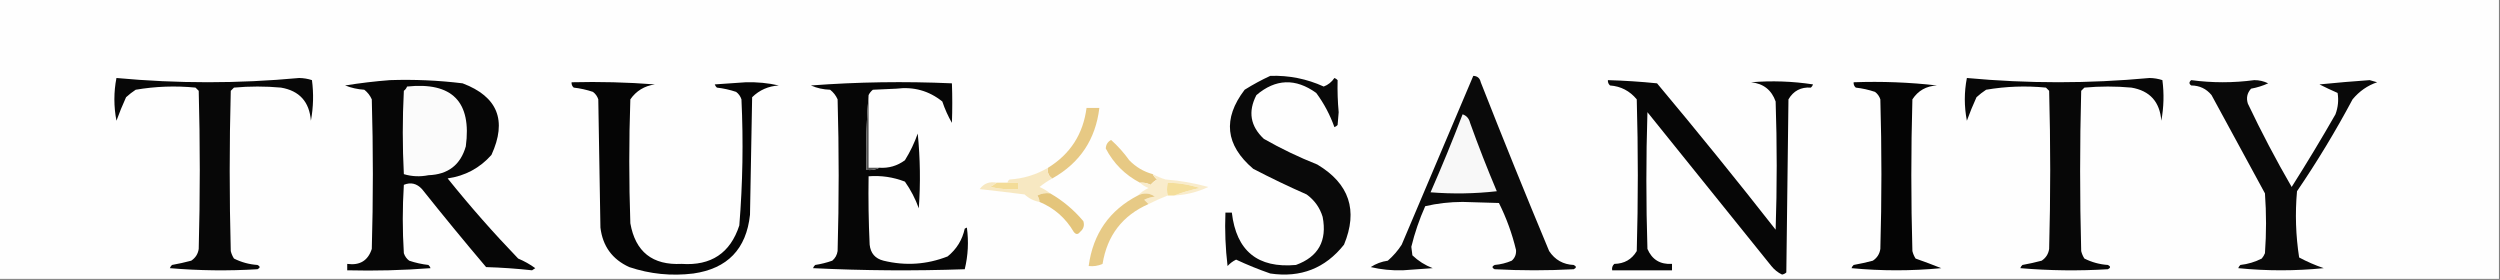 <?xml version="1.0" encoding="UTF-8"?>
<!DOCTYPE svg PUBLIC "-//W3C//DTD SVG 1.1//EN" "http://www.w3.org/Graphics/SVG/1.1/DTD/svg11.dtd">
<svg xmlns="http://www.w3.org/2000/svg" version="1.1" width="1170px" height="131px" style="shape-rendering:geometricPrecision; text-rendering:geometricPrecision; image-rendering:optimizeQuality; fill-rule:evenodd; clip-rule:evenodd" xmlns:xlink="http://www.w3.org/1999/xlink">
<rect width="100%" height="100%" fill="#808080" stroke="none"/>
<g><path style="opacity:1" fill="#fefefe" d="M -0.5,-0.5 C 389.5,-0.5 779.5,-0.5 1169.5,-0.5C 1169.5,43.167 1169.5,86.833 1169.5,130.5C 779.5,130.5 389.5,130.5 -0.5,130.5C -0.5,86.833 -0.5,43.167 -0.5,-0.5 Z"/></g>
<g><path style="opacity:1" fill="#090909" d="M 594.5,35.5 C 603.249,35.225 611.582,36.891 619.5,40.5C 621.571,39.714 623.238,38.381 624.5,36.5C 625.086,36.709 625.586,37.043 626,37.5C 625.881,42.631 626.048,47.631 626.5,52.5C 626.333,54.5 626.167,56.5 626,58.5C 625.586,58.957 625.086,59.291 624.5,59.5C 622.45,53.732 619.616,48.398 616,43.5C 606.314,36.522 596.981,36.855 588,44.5C 583.986,52.219 585.152,59.053 591.5,65C 599.54,69.571 607.873,73.571 616.5,77C 631.485,85.954 635.651,98.454 629,114.5C 620.209,125.587 608.709,130.087 594.5,128C 589.058,126.113 583.725,123.946 578.5,121.5C 576.964,122.249 575.631,123.249 574.5,124.5C 573.502,116.193 573.169,107.86 573.5,99.5C 574.5,99.5 575.5,99.5 576.5,99.5C 578.601,117.441 588.601,125.607 606.5,124C 616.996,120.187 621.162,112.687 619,101.5C 617.694,97.187 615.194,93.687 611.5,91C 603.014,87.257 594.681,83.257 586.5,79C 573.461,67.899 572.128,55.566 582.5,42C 586.434,39.536 590.434,37.369 594.5,35.5 Z"/></g>
<g><path style="opacity:1" fill="#0a0a0a" d="M 689.5,35.5 C 691.411,35.574 692.578,36.574 693,38.5C 703.39,64.947 714.057,91.28 725,117.5C 727.739,121.619 731.573,123.786 736.5,124C 737.833,124.667 737.833,125.333 736.5,126C 724.167,126.667 711.833,126.667 699.5,126C 698.167,125.333 698.167,124.667 699.5,124C 702.289,123.759 704.956,123.092 707.5,122C 708.98,120.701 709.646,119.034 709.5,117C 707.678,109.356 705.011,102.023 701.5,95C 695.833,94.833 690.167,94.667 684.5,94.5C 678.423,94.525 672.59,95.191 667,96.5C 664.249,102.661 662.083,108.994 660.5,115.5C 660.667,116.833 660.833,118.167 661,119.5C 663.778,122.138 666.944,124.138 670.5,125.5C 665.833,125.833 661.167,126.167 656.5,126.5C 651.329,126.644 646.329,126.144 641.5,125C 643.911,123.417 646.578,122.417 649.5,122C 652.04,119.795 654.207,117.295 656,114.5C 667.182,88.141 678.348,61.807 689.5,35.5 Z"/></g>
<g><path style="opacity:1" fill="#070707" d="M 54.5,36.5 C 82.986,39.148 111.486,39.148 140,36.5C 142.094,36.536 144.094,36.869 146,37.5C 146.831,43.859 146.664,50.193 145.5,56.5C 144.795,47.633 140.128,42.466 131.5,41C 124.167,40.333 116.833,40.333 109.5,41C 109,41.5 108.5,42 108,42.5C 107.333,67.5 107.333,92.5 108,117.5C 108.309,118.766 108.809,119.933 109.5,121C 112.957,122.743 116.623,123.743 120.5,124C 121.833,124.667 121.833,125.333 120.5,126C 106.821,126.833 93.154,126.666 79.5,125.5C 79.709,124.914 80.043,124.414 80.5,124C 83.528,123.461 86.528,122.794 89.5,122C 91.487,120.681 92.654,118.848 93,116.5C 93.667,91.833 93.667,67.167 93,42.5C 92.5,42 92,41.5 91.5,41C 82.091,40.083 72.758,40.416 63.5,42C 61.91,43.046 60.41,44.212 59,45.5C 57.347,49.118 55.847,52.785 54.5,56.5C 53.208,49.777 53.208,43.111 54.5,36.5 Z"/></g>
<g><path style="opacity:1" fill="#070707" d="M 920.5,36.5 C 948.986,39.148 977.486,39.148 1006,36.5C 1008.09,36.536 1010.09,36.869 1012,37.5C 1012.83,43.859 1012.66,50.193 1011.5,56.5C 1010.79,47.633 1006.13,42.466 997.5,41C 990.167,40.333 982.833,40.333 975.5,41C 975,41.5 974.5,42 974,42.5C 973.333,67.5 973.333,92.5 974,117.5C 974.309,118.766 974.809,119.933 975.5,121C 978.957,122.743 982.623,123.743 986.5,124C 987.833,124.667 987.833,125.333 986.5,126C 972.821,126.833 959.154,126.666 945.5,125.5C 945.709,124.914 946.043,124.414 946.5,124C 949.529,123.461 952.529,122.794 955.5,122C 957.487,120.681 958.654,118.848 959,116.5C 959.667,91.833 959.667,67.167 959,42.5C 958.5,42 958,41.5 957.5,41C 948.091,40.083 938.758,40.416 929.5,42C 927.91,43.046 926.41,44.212 925,45.5C 923.347,49.118 921.847,52.785 920.5,56.5C 919.208,49.777 919.208,43.111 920.5,36.5 Z"/></g>
<g><path style="opacity:1" fill="#060606" d="M 182.5,37.5 C 193.888,37.117 205.221,37.617 216.5,39C 232.907,45.2 237.407,56.367 230,72.5C 224.537,78.649 217.704,82.316 209.5,83.5C 219.912,96.469 230.912,108.969 242.5,121C 245.417,122.233 248.084,123.733 250.5,125.5C 250,125.833 249.5,126.167 249,126.5C 241.87,125.718 234.703,125.218 227.5,125C 217.311,112.979 207.311,100.812 197.5,88.5C 195.036,85.841 192.203,85.174 189,86.5C 188.333,97.167 188.333,107.833 189,118.5C 189.465,119.931 190.299,121.097 191.5,122C 194.424,122.988 197.424,123.654 200.5,124C 200.957,124.414 201.291,124.914 201.5,125.5C 188.517,126.499 175.517,126.832 162.5,126.5C 162.5,125.5 162.5,124.5 162.5,123.5C 168.386,124.315 172.22,121.982 174,116.5C 174.667,93.167 174.667,69.833 174,46.5C 173.215,44.714 172.049,43.214 170.5,42C 167.377,41.794 164.377,41.127 161.5,40C 168.512,38.869 175.512,38.036 182.5,37.5 Z"/></g>
<g><path style="opacity:1" fill="#060606" d="M 752.5,37.5 C 760.181,37.723 767.847,38.223 775.5,39C 794.379,61.544 812.879,84.377 831,107.5C 831.667,87.5 831.667,67.5 831,47.5C 829.08,42.083 825.247,39.083 819.5,38.5C 829.173,37.696 838.84,38.029 848.5,39.5C 848.291,40.086 847.957,40.586 847.5,41C 842.836,40.675 839.336,42.508 837,46.5C 836.667,73.5 836.333,100.5 836,127.5C 835.439,128.022 834.772,128.355 834,128.5C 832.056,127.561 830.389,126.227 829,124.5C 809.667,100.5 790.333,76.5 771,52.5C 770.333,73.833 770.333,95.167 771,116.5C 773.136,121.49 776.969,123.823 782.5,123.5C 782.5,124.5 782.5,125.5 782.5,126.5C 773.167,126.5 763.833,126.5 754.5,126.5C 754.281,125.325 754.614,124.325 755.5,123.5C 760.174,123.417 763.674,121.417 766,117.5C 766.667,93.833 766.667,70.167 766,46.5C 762.72,42.538 758.554,40.371 753.5,40C 752.748,39.329 752.414,38.496 752.5,37.5 Z"/></g>
<g><path style="opacity:1" fill="#090909" d="M 1025.5,37.5 C 1035.32,38.819 1045.16,38.819 1055,37.5C 1057.3,37.494 1059.47,37.994 1061.5,39C 1058.98,40.148 1056.32,40.982 1053.5,41.5C 1051.66,43.527 1051.16,45.86 1052,48.5C 1058.31,61.784 1065.14,74.784 1072.5,87.5C 1079.58,76.333 1086.42,64.999 1093,53.5C 1094.21,50.233 1094.55,46.899 1094,43.5C 1091.08,42.223 1088.25,40.889 1085.5,39.5C 1093.33,38.717 1101.16,38.05 1109,37.5C 1110.17,37.833 1111.33,38.167 1112.5,38.5C 1108,40.017 1104.17,42.684 1101,46.5C 1093.09,61.332 1084.42,75.665 1075,89.5C 1074.07,99.907 1074.41,110.241 1076,120.5C 1079.7,122.473 1083.53,124.14 1087.5,125.5C 1074.17,126.833 1060.83,126.833 1047.5,125.5C 1047.71,124.914 1048.04,124.414 1048.5,124C 1052.02,123.605 1055.35,122.605 1058.5,121C 1059.13,120.25 1059.63,119.416 1060,118.5C 1060.67,109.167 1060.67,99.833 1060,90.5C 1051.67,75.167 1043.33,59.833 1035,44.5C 1032.55,41.526 1029.39,40.026 1025.5,40C 1024.4,39.23 1024.4,38.397 1025.5,37.5 Z"/></g>
<g><path style="opacity:1" fill="#050505" d="M 267.5,38.5 C 280.517,38.167 293.517,38.501 306.5,39.5C 301.586,40.201 297.752,42.534 295,46.5C 294.333,65.833 294.333,85.167 295,104.5C 297.364,117.857 305.364,124.191 319,123.5C 332.791,124.452 341.791,118.452 346,105.5C 347.59,85.871 347.924,66.205 347,46.5C 346.535,45.069 345.701,43.903 344.5,43C 341.576,42.012 338.576,41.346 335.5,41C 335.043,40.586 334.709,40.086 334.5,39.5C 339.333,39.167 344.167,38.833 349,38.5C 354.337,38.355 359.503,38.855 364.5,40C 359.61,40.293 355.443,42.126 352,45.5C 351.667,63.833 351.333,82.167 351,100.5C 349.286,116.547 340.453,125.713 324.5,128C 314.25,129.269 304.25,128.269 294.5,125C 286.553,121.381 282.053,115.214 281,106.5C 280.667,86.5 280.333,66.5 280,46.5C 279.535,45.069 278.701,43.903 277.5,43C 274.576,42.012 271.576,41.346 268.5,41C 267.748,40.329 267.414,39.496 267.5,38.5 Z"/></g>
<g><path style="opacity:1" fill="#060606" d="M 406.5,44.5 C 405.505,55.988 405.172,67.655 405.5,79.5C 407.735,79.795 409.735,79.461 411.5,78.5C 415.911,78.797 419.911,77.631 423.5,75C 425.999,70.964 427.999,66.798 429.5,62.5C 430.666,74.152 430.833,85.819 430,97.5C 428.403,93.049 426.237,88.882 423.5,85C 418.047,82.882 412.38,82.048 406.5,82.5C 406.333,93.172 406.5,103.839 407,114.5C 407.427,118.527 409.594,121.027 413.5,122C 423.745,124.494 433.745,123.827 443.5,120C 447.702,116.593 450.369,112.26 451.5,107C 451.833,106.833 452.167,106.667 452.5,106.5C 453.393,113.069 453.06,119.569 451.5,126C 427.826,126.833 404.16,126.666 380.5,125.5C 380.709,124.914 381.043,124.414 381.5,124C 384.232,123.587 386.899,122.92 389.5,122C 390.893,120.829 391.727,119.329 392,117.5C 392.667,93.833 392.667,70.167 392,46.5C 391.215,44.714 390.049,43.214 388.5,42C 385.3,41.898 382.3,41.232 379.5,40C 401.352,38.346 423.352,38.013 445.5,39C 445.721,45.107 445.721,51.274 445.5,57.5C 443.71,54.42 442.21,51.087 441,47.5C 434.762,42.48 427.595,40.48 419.5,41.5C 415.833,41.667 412.167,41.833 408.5,42C 407.619,42.708 406.953,43.542 406.5,44.5 Z"/></g>
<g><path style="opacity:1" fill="#040404" d="M 867.5,38.5 C 880.659,38.02 893.659,38.52 906.5,40C 901.498,40.247 897.665,42.414 895,46.5C 894.333,70.167 894.333,93.833 895,117.5C 895.309,118.766 895.809,119.933 896.5,121C 900.578,122.44 904.578,123.94 908.5,125.5C 894.5,126.833 880.5,126.833 866.5,125.5C 866.709,124.914 867.043,124.414 867.5,124C 870.529,123.461 873.529,122.794 876.5,122C 878.487,120.681 879.654,118.848 880,116.5C 880.667,93.167 880.667,69.833 880,46.5C 879.535,45.069 878.701,43.903 877.5,43C 874.576,42.012 871.576,41.346 868.5,41C 867.748,40.329 867.414,39.496 867.5,38.5 Z"/></g>
<g><path style="opacity:1" fill="#fbfbfb" d="M 190.5,40.5 C 211.636,38.288 220.803,47.621 218,68.5C 215.514,77.177 209.681,81.677 200.5,82C 196.577,82.793 192.744,82.626 189,81.5C 188.333,68.5 188.333,55.5 189,42.5C 189.717,41.956 190.217,41.289 190.5,40.5 Z"/></g>
<g><path style="opacity:1" fill="#535353" d="M 406.5,44.5 C 406.5,55.833 406.5,67.167 406.5,78.5C 408.167,78.5 409.833,78.5 411.5,78.5C 409.735,79.461 407.735,79.795 405.5,79.5C 405.172,67.655 405.505,55.988 406.5,44.5 Z"/></g>
<g><path style="opacity:1" fill="#f8f8f8" d="M 684.5,53.5 C 686.335,54.122 687.502,55.456 688,57.5C 691.873,68.285 696.039,78.952 700.5,89.5C 690.183,90.666 679.849,90.832 669.5,90C 674.796,77.942 679.796,65.776 684.5,53.5 Z"/></g>
<g><path style="opacity:1" fill="#e7c984" d="M 492.5,83.5 C 490.744,82.448 490.077,80.781 490.5,78.5C 500.912,72.072 506.912,62.739 508.5,50.5C 510.5,50.5 512.5,50.5 514.5,50.5C 512.735,65.256 505.401,76.256 492.5,83.5 Z"/></g>
<g><path style="opacity:1" fill="#e7c984" d="M 539.5,81.5 C 539.953,82.458 540.619,83.292 541.5,84C 540.354,84.645 539.354,85.478 538.5,86.5C 536.929,85.691 535.262,85.357 533.5,85.5C 526.492,81.826 521.159,76.492 517.5,69.5C 517.58,67.67 518.413,66.337 520,65.5C 523.134,68.306 525.967,71.472 528.5,75C 531.605,78.193 535.271,80.36 539.5,81.5 Z"/></g>
<g><path style="opacity:1" fill="#f7e8c2" d="M 490.5,78.5 C 490.077,80.781 490.744,82.448 492.5,83.5C 490.397,84.65 488.397,85.983 486.5,87.5C 488.36,88.325 490.026,89.325 491.5,90.5C 489.396,90.201 487.396,90.534 485.5,91.5C 486.127,92.417 486.461,93.417 486.5,94.5C 483.86,94.046 481.527,92.879 479.5,91C 472.511,90.101 465.511,89.267 458.5,88.5C 460.425,85.828 463.092,84.828 466.5,85.5C 465.602,86.158 464.602,86.824 463.5,87.5C 467.783,88.492 472.116,88.826 476.5,88.5C 476.5,87.5 476.5,86.5 476.5,85.5C 474.833,85.5 473.167,85.5 471.5,85.5C 471.611,84.883 471.944,84.383 472.5,84C 478.953,83.605 484.953,81.771 490.5,78.5 Z"/></g>
<g><path style="opacity:1" fill="#f3dc98" d="M 466.5,85.5 C 468.167,85.5 469.833,85.5 471.5,85.5C 473.167,85.5 474.833,85.5 476.5,85.5C 476.5,86.5 476.5,87.5 476.5,88.5C 472.116,88.826 467.783,88.492 463.5,87.5C 464.602,86.824 465.602,86.158 466.5,85.5 Z"/></g>
<g><path style="opacity:1" fill="#f9eccc" d="M 539.5,81.5 C 541.372,82.511 543.372,83.345 545.5,84C 552.312,84.517 558.979,85.683 565.5,87.5C 560.451,89.898 555.117,91.232 549.5,91.5C 553.285,90.022 557.285,88.855 561.5,88C 556.698,86.438 551.698,85.605 546.5,85.5C 546.046,87.741 546.046,89.741 546.5,91.5C 543.473,92.68 540.473,94.013 537.5,95.5C 536.909,94.849 536.243,94.182 535.5,93.5C 537.078,92.702 538.744,92.202 540.5,92C 537.99,90.255 535.324,90.089 532.5,91.5C 533.903,90.069 535.569,88.902 537.5,88C 535.934,87.392 534.6,86.558 533.5,85.5C 535.262,85.357 536.929,85.691 538.5,86.5C 539.354,85.478 540.354,84.645 541.5,84C 540.619,83.292 539.953,82.458 539.5,81.5 Z"/></g>
<g><path style="opacity:1" fill="#f4de9b" d="M 549.5,91.5 C 548.5,91.5 547.5,91.5 546.5,91.5C 546.046,89.741 546.046,87.741 546.5,85.5C 551.698,85.605 556.698,86.438 561.5,88C 557.285,88.855 553.285,90.022 549.5,91.5 Z"/></g>
<g><path style="opacity:1" fill="#e4c57b" d="M 491.5,90.5 C 497.379,93.87 502.545,98.203 507,103.5C 507.624,105.464 507.124,107.131 505.5,108.5C 504.5,109.833 503.5,109.833 502.5,108.5C 498.703,102.034 493.37,97.368 486.5,94.5C 486.461,93.417 486.127,92.417 485.5,91.5C 487.396,90.534 489.396,90.201 491.5,90.5 Z"/></g>
<g><path style="opacity:1" fill="#e7ca86" d="M 537.5,95.5 C 525.309,100.871 518.142,110.204 516,123.5C 513.959,124.423 511.792,124.756 509.5,124.5C 511.525,109.415 519.191,98.415 532.5,91.5C 535.324,90.089 537.99,90.255 540.5,92C 538.744,92.202 537.078,92.702 535.5,93.5C 536.243,94.182 536.909,94.849 537.5,95.5 Z"/></g>
</svg>
